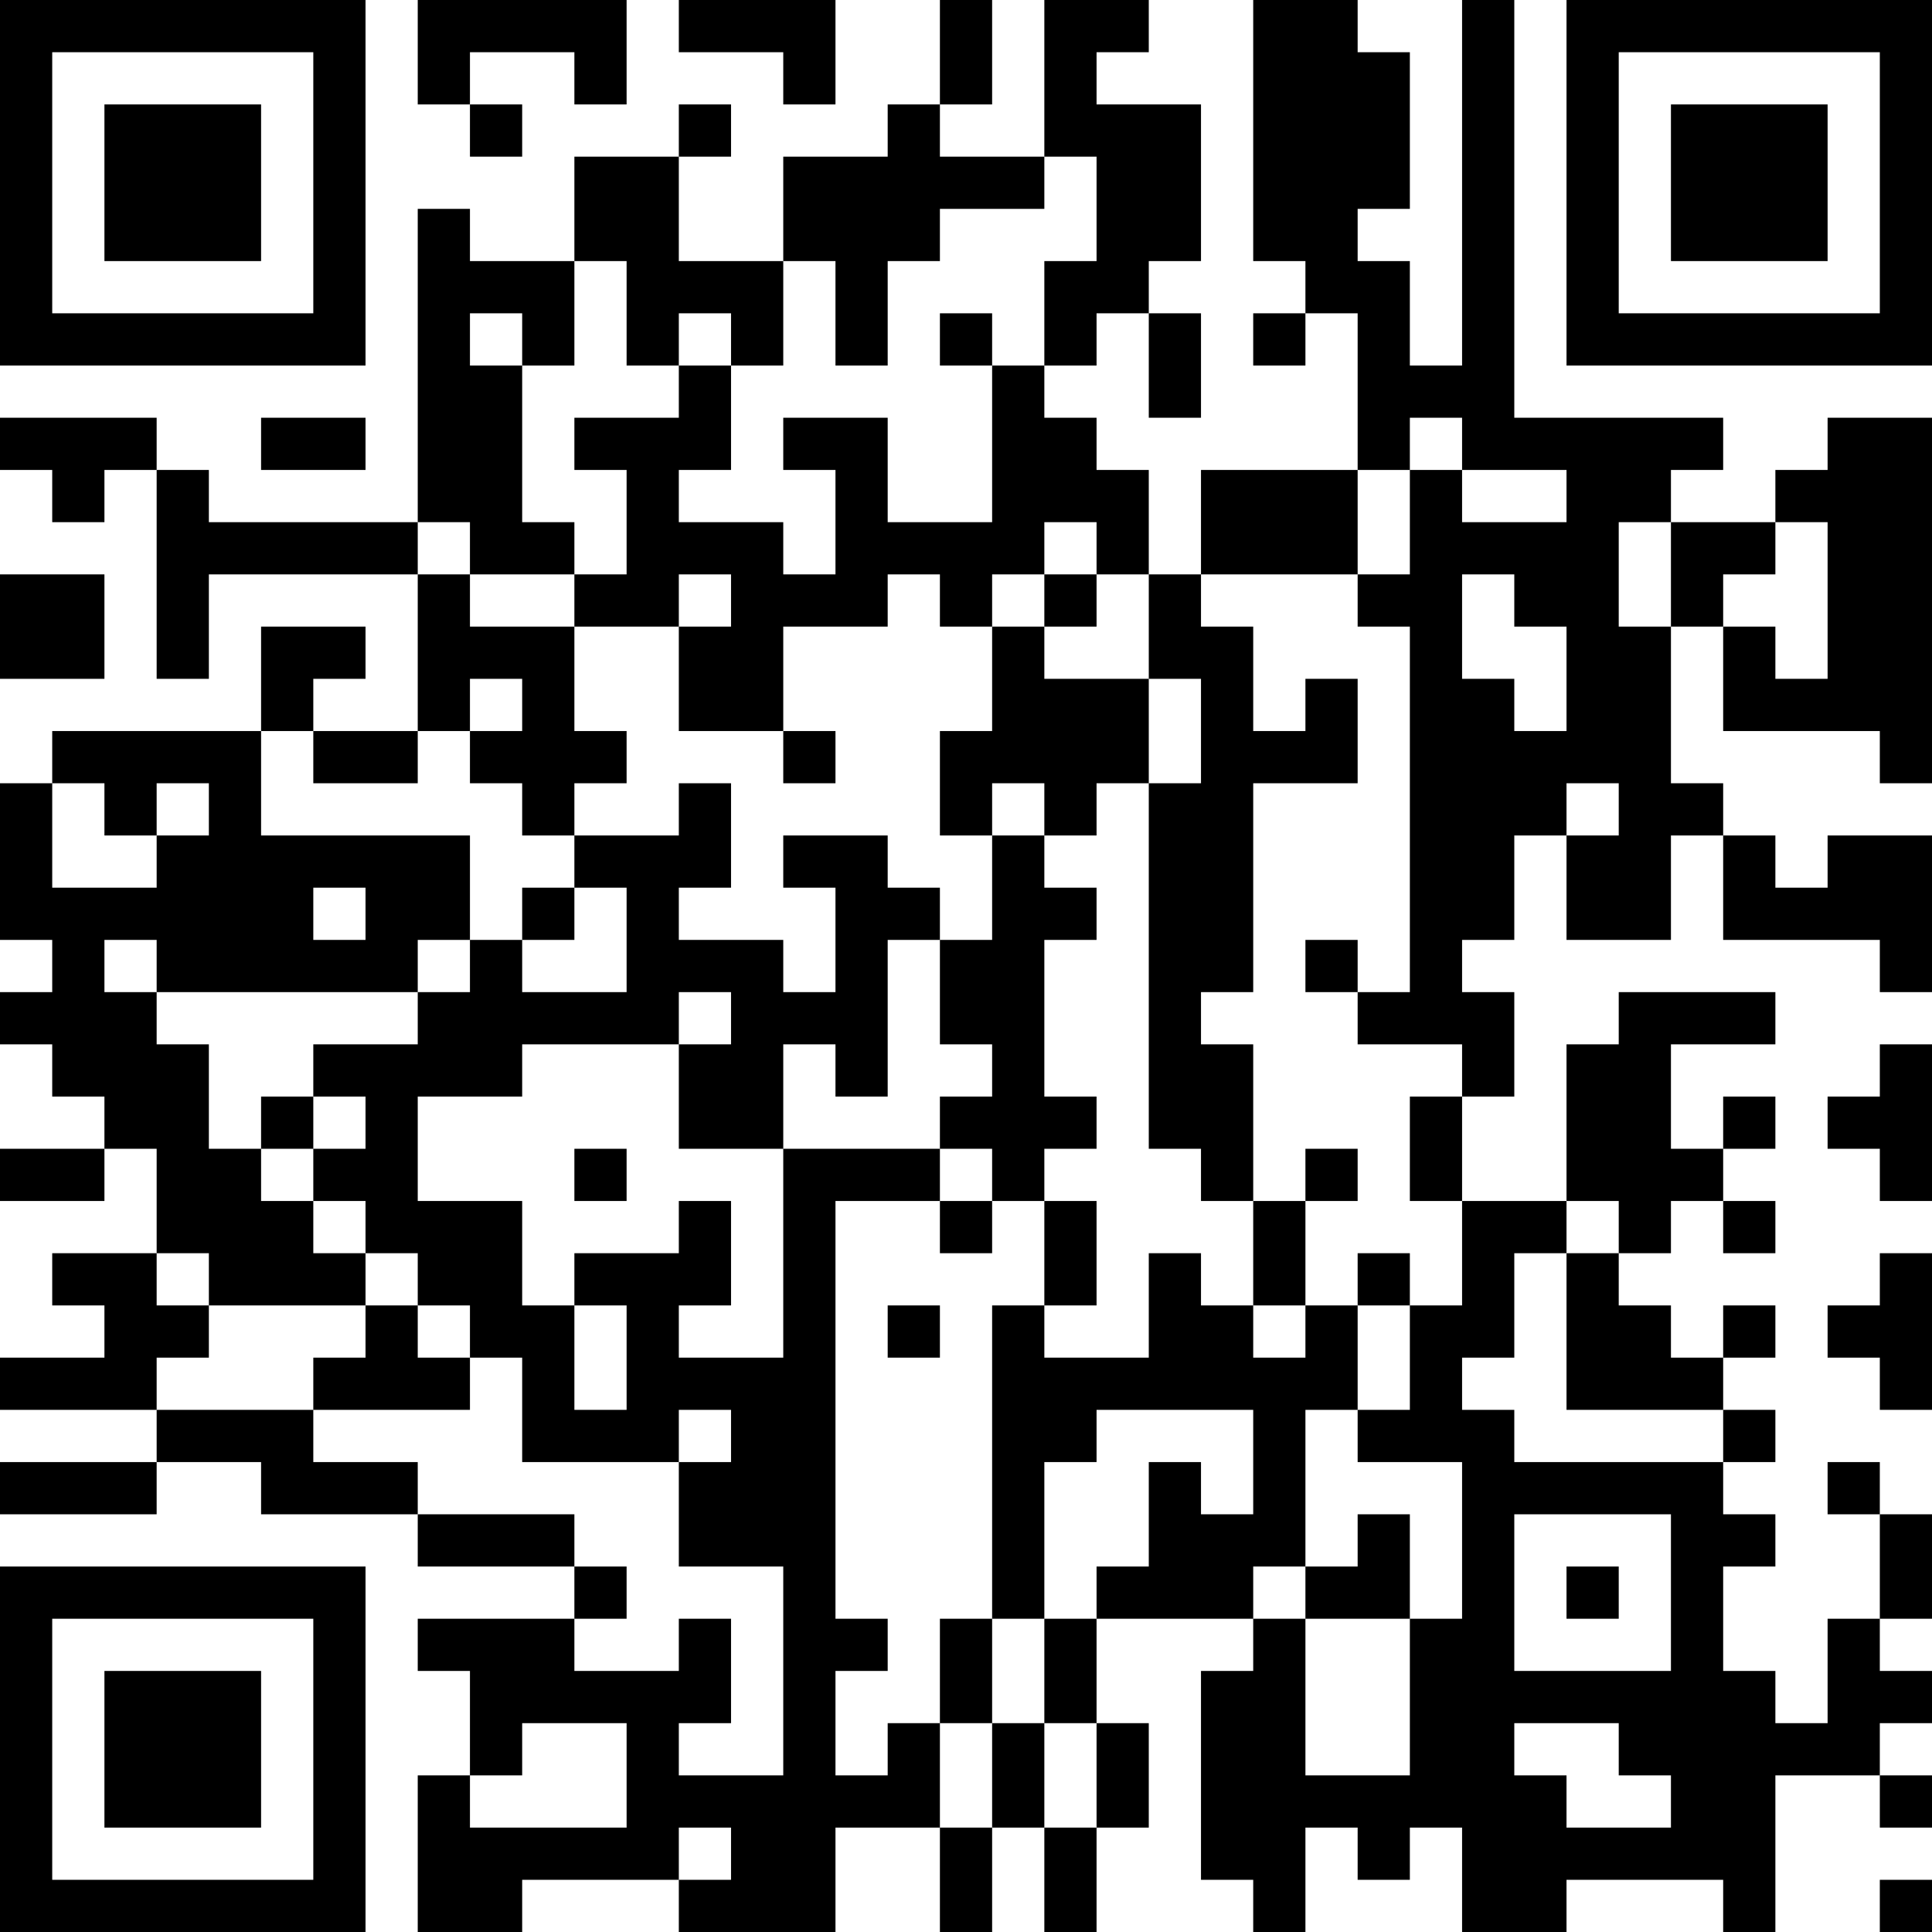 <?xml version="1.0" encoding="UTF-8"?>
<svg xmlns="http://www.w3.org/2000/svg" version="1.1" width="400" height="400" viewBox="0 0 400 400"><rect x="0" y="0" width="400" height="400" fill="#ffffff"/><g transform="scale(10.811)"><g transform="translate(0,0)"><path fill-rule="evenodd" d="M8 0L8 2L9 2L9 3L10 3L10 2L9 2L9 1L11 1L11 2L12 2L12 0ZM13 0L13 1L15 1L15 2L16 2L16 0ZM18 0L18 2L17 2L17 3L15 3L15 5L13 5L13 3L14 3L14 2L13 2L13 3L11 3L11 5L9 5L9 4L8 4L8 10L4 10L4 9L3 9L3 8L0 8L0 9L1 9L1 10L2 10L2 9L3 9L3 13L4 13L4 11L8 11L8 14L6 14L6 13L7 13L7 12L5 12L5 14L1 14L1 15L0 15L0 18L1 18L1 19L0 19L0 20L1 20L1 21L2 21L2 22L0 22L0 23L2 23L2 22L3 22L3 24L1 24L1 25L2 25L2 26L0 26L0 27L3 27L3 28L0 28L0 29L3 29L3 28L5 28L5 29L8 29L8 30L11 30L11 31L8 31L8 32L9 32L9 34L8 34L8 37L10 37L10 36L13 36L13 37L16 37L16 35L18 35L18 37L19 37L19 35L20 35L20 37L21 37L21 35L22 35L22 33L21 33L21 31L24 31L24 32L23 32L23 36L24 36L24 37L25 37L25 35L26 35L26 36L27 36L27 35L28 35L28 37L30 37L30 36L33 36L33 37L34 37L34 34L36 34L36 35L37 35L37 34L36 34L36 33L37 33L37 32L36 32L36 31L37 31L37 29L36 29L36 28L35 28L35 29L36 29L36 31L35 31L35 33L34 33L34 32L33 32L33 30L34 30L34 29L33 29L33 28L34 28L34 27L33 27L33 26L34 26L34 25L33 25L33 26L32 26L32 25L31 25L31 24L32 24L32 23L33 23L33 24L34 24L34 23L33 23L33 22L34 22L34 21L33 21L33 22L32 22L32 20L34 20L34 19L31 19L31 20L30 20L30 23L28 23L28 21L29 21L29 19L28 19L28 18L29 18L29 16L30 16L30 18L32 18L32 16L33 16L33 18L36 18L36 19L37 19L37 16L35 16L35 17L34 17L34 16L33 16L33 15L32 15L32 12L33 12L33 14L36 14L36 15L37 15L37 8L35 8L35 9L34 9L34 10L32 10L32 9L33 9L33 8L29 8L29 0L28 0L28 7L27 7L27 5L26 5L26 4L27 4L27 1L26 1L26 0L24 0L24 5L25 5L25 6L24 6L24 7L25 7L25 6L26 6L26 9L23 9L23 11L22 11L22 9L21 9L21 8L20 8L20 7L21 7L21 6L22 6L22 8L23 8L23 6L22 6L22 5L23 5L23 2L21 2L21 1L22 1L22 0L20 0L20 3L18 3L18 2L19 2L19 0ZM20 3L20 4L18 4L18 5L17 5L17 7L16 7L16 5L15 5L15 7L14 7L14 6L13 6L13 7L12 7L12 5L11 5L11 7L10 7L10 6L9 6L9 7L10 7L10 10L11 10L11 11L9 11L9 10L8 10L8 11L9 11L9 12L11 12L11 14L12 14L12 15L11 15L11 16L10 16L10 15L9 15L9 14L10 14L10 13L9 13L9 14L8 14L8 15L6 15L6 14L5 14L5 16L9 16L9 18L8 18L8 19L3 19L3 18L2 18L2 19L3 19L3 20L4 20L4 22L5 22L5 23L6 23L6 24L7 24L7 25L4 25L4 24L3 24L3 25L4 25L4 26L3 26L3 27L6 27L6 28L8 28L8 29L11 29L11 30L12 30L12 31L11 31L11 32L13 32L13 31L14 31L14 33L13 33L13 34L15 34L15 30L13 30L13 28L14 28L14 27L13 27L13 28L10 28L10 26L9 26L9 25L8 25L8 24L7 24L7 23L6 23L6 22L7 22L7 21L6 21L6 20L8 20L8 19L9 19L9 18L10 18L10 19L12 19L12 17L11 17L11 16L13 16L13 15L14 15L14 17L13 17L13 18L15 18L15 19L16 19L16 17L15 17L15 16L17 16L17 17L18 17L18 18L17 18L17 21L16 21L16 20L15 20L15 22L13 22L13 20L14 20L14 19L13 19L13 20L10 20L10 21L8 21L8 23L10 23L10 25L11 25L11 27L12 27L12 25L11 25L11 24L13 24L13 23L14 23L14 25L13 25L13 26L15 26L15 22L18 22L18 23L16 23L16 31L17 31L17 32L16 32L16 34L17 34L17 33L18 33L18 35L19 35L19 33L20 33L20 35L21 35L21 33L20 33L20 31L21 31L21 30L22 30L22 28L23 28L23 29L24 29L24 27L21 27L21 28L20 28L20 31L19 31L19 25L20 25L20 26L22 26L22 24L23 24L23 25L24 25L24 26L25 26L25 25L26 25L26 27L25 27L25 30L24 30L24 31L25 31L25 34L27 34L27 31L28 31L28 28L26 28L26 27L27 27L27 25L28 25L28 23L27 23L27 21L28 21L28 20L26 20L26 19L27 19L27 12L26 12L26 11L27 11L27 9L28 9L28 10L30 10L30 9L28 9L28 8L27 8L27 9L26 9L26 11L23 11L23 12L24 12L24 14L25 14L25 13L26 13L26 15L24 15L24 19L23 19L23 20L24 20L24 23L23 23L23 22L22 22L22 15L23 15L23 13L22 13L22 11L21 11L21 10L20 10L20 11L19 11L19 12L18 12L18 11L17 11L17 12L15 12L15 14L13 14L13 12L14 12L14 11L13 11L13 12L11 12L11 11L12 11L12 9L11 9L11 8L13 8L13 7L14 7L14 9L13 9L13 10L15 10L15 11L16 11L16 9L15 9L15 8L17 8L17 10L19 10L19 7L20 7L20 5L21 5L21 3ZM18 6L18 7L19 7L19 6ZM5 8L5 9L7 9L7 8ZM31 10L31 12L32 12L32 10ZM34 10L34 11L33 11L33 12L34 12L34 13L35 13L35 10ZM0 11L0 13L2 13L2 11ZM20 11L20 12L19 12L19 14L18 14L18 16L19 16L19 18L18 18L18 20L19 20L19 21L18 21L18 22L19 22L19 23L18 23L18 24L19 24L19 23L20 23L20 25L21 25L21 23L20 23L20 22L21 22L21 21L20 21L20 18L21 18L21 17L20 17L20 16L21 16L21 15L22 15L22 13L20 13L20 12L21 12L21 11ZM28 11L28 13L29 13L29 14L30 14L30 12L29 12L29 11ZM15 14L15 15L16 15L16 14ZM1 15L1 17L3 17L3 16L4 16L4 15L3 15L3 16L2 16L2 15ZM19 15L19 16L20 16L20 15ZM30 15L30 16L31 16L31 15ZM6 17L6 18L7 18L7 17ZM10 17L10 18L11 18L11 17ZM25 18L25 19L26 19L26 18ZM36 20L36 21L35 21L35 22L36 22L36 23L37 23L37 20ZM5 21L5 22L6 22L6 21ZM11 22L11 23L12 23L12 22ZM25 22L25 23L24 23L24 25L25 25L25 23L26 23L26 22ZM30 23L30 24L29 24L29 26L28 26L28 27L29 27L29 28L33 28L33 27L30 27L30 24L31 24L31 23ZM26 24L26 25L27 25L27 24ZM36 24L36 25L35 25L35 26L36 26L36 27L37 27L37 24ZM7 25L7 26L6 26L6 27L9 27L9 26L8 26L8 25ZM17 25L17 26L18 26L18 25ZM26 29L26 30L25 30L25 31L27 31L27 29ZM29 29L29 32L32 32L32 29ZM30 30L30 31L31 31L31 30ZM18 31L18 33L19 33L19 31ZM10 33L10 34L9 34L9 35L12 35L12 33ZM29 33L29 34L30 34L30 35L32 35L32 34L31 34L31 33ZM13 35L13 36L14 36L14 35ZM36 36L36 37L37 37L37 36ZM0 0L0 7L7 7L7 0ZM1 1L1 6L6 6L6 1ZM2 2L2 5L5 5L5 2ZM30 0L30 7L37 7L37 0ZM31 1L31 6L36 6L36 1ZM32 2L32 5L35 5L35 2ZM0 30L0 37L7 37L7 30ZM1 31L1 36L6 36L6 31ZM2 32L2 35L5 35L5 32Z" fill="#000000"/></g></g></svg>
